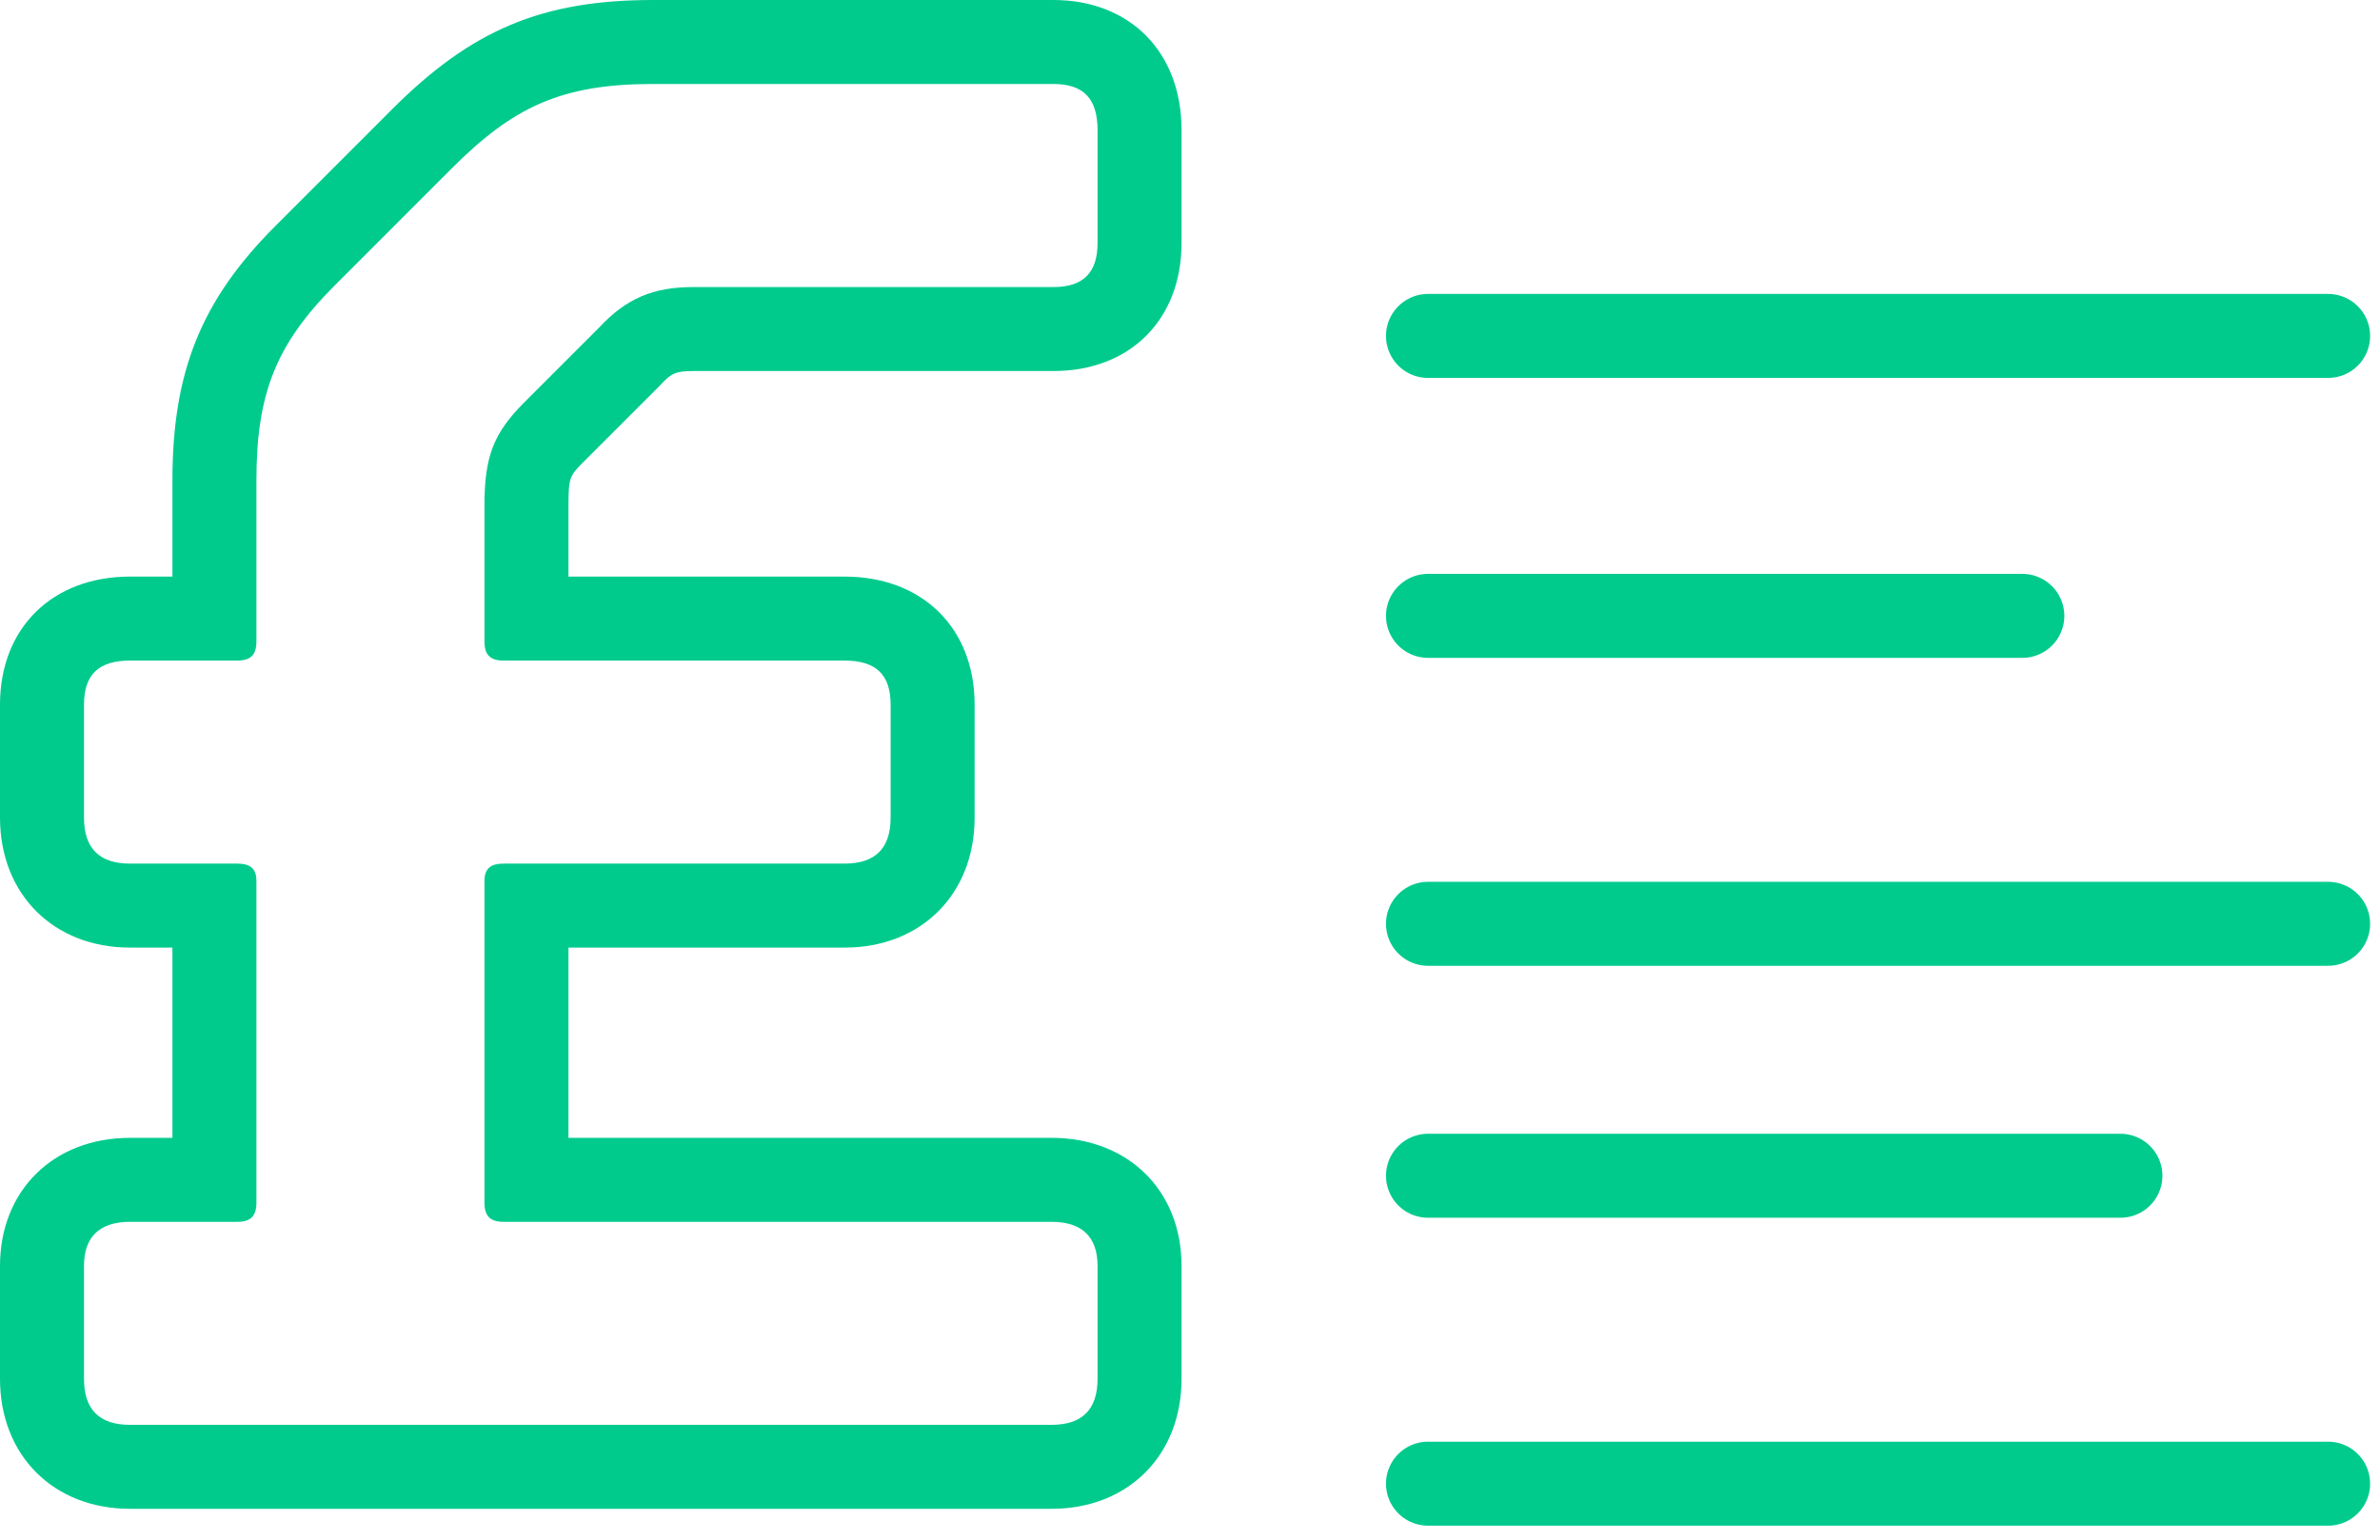 <?xml version="1.0" encoding="UTF-8"?>
<svg width="85px" height="55px" viewBox="0 0 85 55" version="1.1" xmlns="http://www.w3.org/2000/svg" xmlns:xlink="http://www.w3.org/1999/xlink">
    <!-- Generator: Sketch 51.3 (57544) - http://www.bohemiancoding.com/sketch -->
    <title>Group 40</title>
    <desc>Created with Sketch.</desc>
    <defs></defs>
    <g id="Page-1" stroke="none" stroke-width="1" fill="none" fill-rule="evenodd">
        <g id="Brand-Assets" transform="translate(-373, -5822)">
            <g id="Icons" transform="translate(85, 4616)">
                <g id="Group-373" transform="translate(1, 1050)">
                    <g id="Group-40" transform="translate(287, 156)">
                        <path d="M37.624,0 L23.323,0 C19.376,0 16.854,1.054 14.018,3.889 L9.843,8.065 C7.192,10.714 6.158,13.266 6.158,17.164 L6.158,20.597 L4.643,20.597 C1.866,20.597 0,22.435 0,25.17 L0,29.208 C0,31.94 1.91,33.85 4.643,33.85 L6.158,33.85 L6.158,40.646 L4.643,40.646 C1.91,40.646 0,42.526 0,45.22 L0,49.256 C0,51.989 1.91,53.898 4.643,53.898 L37.555,53.898 C40.289,53.898 42.198,51.989 42.198,49.256 L42.198,45.22 C42.198,42.526 40.289,40.646 37.555,40.646 L20.302,40.646 L20.302,33.85 L30.165,33.85 C32.899,33.85 34.808,31.94 34.808,29.208 L34.808,25.17 C34.808,22.435 32.942,20.597 30.165,20.597 L20.302,20.597 L20.302,18.055 C20.302,17.039 20.355,16.986 20.86,16.48 L23.528,13.813 L23.565,13.776 L23.6,13.738 C23.966,13.346 24.117,13.254 24.759,13.254 L37.624,13.254 C40.36,13.254 42.198,11.416 42.198,8.68 L42.198,4.643 C42.198,1.866 40.36,0 37.624,0 M37.624,3 C38.719,3 39.198,3.547 39.198,4.643 L39.198,8.68 C39.198,9.707 38.719,10.254 37.624,10.254 L24.759,10.254 C23.323,10.254 22.365,10.665 21.407,11.691 L18.739,14.359 C17.644,15.454 17.302,16.275 17.302,18.055 L17.302,22.913 C17.302,23.392 17.506,23.597 17.985,23.597 L30.165,23.597 C31.26,23.597 31.808,24.076 31.808,25.17 L31.808,29.208 C31.808,30.302 31.26,30.85 30.165,30.85 L17.985,30.85 C17.575,30.85 17.302,30.986 17.302,31.466 L17.302,42.961 C17.302,43.439 17.506,43.646 17.985,43.646 L37.555,43.646 C38.651,43.646 39.198,44.193 39.198,45.22 L39.198,49.256 C39.198,50.351 38.651,50.898 37.555,50.898 L4.643,50.898 C3.548,50.898 3,50.351 3,49.256 L3,45.22 C3,44.193 3.548,43.646 4.643,43.646 L8.475,43.646 C8.954,43.646 9.158,43.439 9.158,42.961 L9.158,31.466 C9.158,30.986 8.885,30.85 8.475,30.85 L4.643,30.85 C3.548,30.85 3,30.302 3,29.208 L3,25.17 C3,24.076 3.548,23.597 4.643,23.597 L8.475,23.597 C8.954,23.597 9.158,23.392 9.158,22.913 L9.158,17.164 C9.158,14.086 9.843,12.306 11.965,10.186 L16.138,6.011 C18.329,3.822 20.039,3 23.323,3 L37.624,3" id="Fill-83" fill="#00CB8D"></path>
                        <path d="M51,12 L83.147,12" id="Stroke-85" stroke="#00CB8D" stroke-width="3" stroke-linecap="round"></path>
                        <path d="M51,33 L83.147,33" id="Stroke-87" stroke="#00CB8D" stroke-width="3" stroke-linecap="round"></path>
                        <path d="M51,53 L83.147,53" id="Stroke-89" stroke="#00CB8D" stroke-width="3" stroke-linecap="round"></path>
                        <path d="M51,42 L75.729,42" id="Stroke-91" stroke="#00CB8D" stroke-width="3" stroke-linecap="round"></path>
                        <path d="M51,22 L72.226,22" id="Stroke-93" stroke="#00CB8D" stroke-width="3" stroke-linecap="round"></path>
                    </g>
                </g>
            </g>
        </g>
    </g>
</svg>